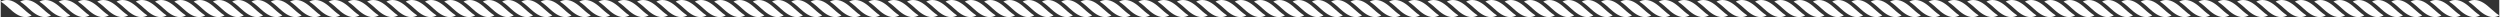 <?xml version="1.0" encoding="UTF-8"?> <!-- Creator: CorelDRAW X7 --> <svg xmlns="http://www.w3.org/2000/svg" xmlns:xlink="http://www.w3.org/1999/xlink" xml:space="preserve" width="247.227mm" height="1.689mm" style="shape-rendering:geometricPrecision; text-rendering:geometricPrecision; image-rendering:optimizeQuality; fill-rule:evenodd; clip-rule:evenodd" viewBox="0 0 24723 169"><rect x="0" y="0" width="24723" height="169" fill="#333333" stroke="none"/> <defs> <style type="text/css"> <![CDATA[ .fil0 {fill:#FEFEFE;fill-rule:nonzero} ]]> </style> </defs> <g id="Слой_x0020_1">  <path class="fil0" d="M306 153c-20,11 -41,16 -61,16 -62,0 -116,-45 -162,-87 -44,-41 -71,-59 -83,-66 20,-11 41,-16 61,-16 62,0 116,45 162,87 44,40 71,59 83,66zm16153 16l0 0c-62,0 -116,-45 -162,-87 -44,-41 -71,-59 -83,-66 20,-11 41,-16 61,-16l1 0 0 0c62,0 116,45 162,87 44,40 70,59 82,66 -20,11 -40,16 -61,16l0 0zm252 -16c-20,11 -41,16 -61,16 -62,0 -117,-45 -162,-87 -44,-41 -71,-59 -83,-66 20,-11 41,-16 61,-16l0 0 1 0c27,0 52,9 77,22l0 0c30,17 58,42 84,65 44,40 71,59 83,66zm191 0c-20,11 -41,16 -62,16 -62,0 -116,-45 -162,-87 -44,-41 -70,-59 -82,-66 20,-11 40,-16 61,-16 62,0 116,45 162,87 44,40 70,59 83,66zm190 0c-20,11 -40,16 -61,16 -62,0 -116,-45 -162,-87 -44,-41 -71,-59 -83,-66 20,-11 41,-16 62,-16 62,0 116,45 162,87 44,40 70,59 82,66zm191 0c-20,11 -41,16 -61,16 -62,0 -116,-45 -162,-87 -44,-41 -71,-59 -83,-66 20,-11 41,-16 61,-16 62,0 116,45 162,87 44,40 71,59 83,66zm191 0c-20,11 -41,16 -61,16 -62,0 -116,-45 -162,-87 -44,-41 -71,-59 -83,-66 20,-11 41,-16 61,-16 62,0 116,45 162,87 44,40 71,59 83,66zm191 0c-20,11 -41,16 -62,16 -61,0 -116,-45 -162,-87 -44,-41 -70,-59 -82,-66 20,-11 40,-16 61,-16 62,0 116,45 162,87 44,40 70,59 83,66zm190 0c-20,11 -40,16 -61,16 -62,0 -116,-45 -162,-87 -44,-41 -70,-59 -83,-66 20,-11 41,-16 62,-16 62,0 116,45 162,87 44,40 70,59 82,66zm191 0c-20,11 -41,16 -61,16 -62,0 -116,-45 -162,-87 -44,-41 -71,-59 -83,-66 20,-11 41,-16 61,-16 62,0 116,45 162,87 44,40 71,59 83,66zm191 0c-20,11 -41,16 -61,16 -62,0 -116,-45 -162,-87 -44,-41 -71,-59 -83,-66 20,-11 41,-16 61,-16 62,0 116,45 162,87 44,40 71,59 83,66zm191 0c-20,11 -41,16 -62,16 -61,0 -116,-45 -162,-87 -44,-41 -70,-59 -82,-66 20,-11 40,-16 61,-16 62,0 116,45 162,87 44,40 70,59 83,66zm190 0c-20,11 -40,16 -61,16 -62,0 -116,-45 -162,-87 -44,-41 -70,-59 -83,-66 20,-11 41,-16 62,-16 62,0 116,45 162,87 44,40 70,59 82,66zm191 0c-20,11 -40,16 -61,16 -62,0 -116,-45 -162,-87 -44,-41 -71,-59 -83,-66 20,-11 41,-16 62,-16 61,0 116,45 161,87 44,40 71,59 83,66zm191 0c-20,11 -41,16 -61,16 -62,0 -116,-45 -162,-87 -44,-41 -71,-59 -83,-66 20,-11 41,-16 61,-16 62,0 116,45 162,87 44,40 71,59 83,66zm191 0c-20,11 -41,16 -62,16 -61,0 -116,-45 -162,-87 -44,-41 -70,-59 -82,-66 20,-11 40,-16 61,-16 62,0 116,45 162,87 44,40 71,59 83,66zm190 0c-20,11 -40,16 -61,16 -62,0 -116,-45 -162,-87 -44,-41 -70,-59 -83,-66 21,-11 41,-16 62,-16 62,0 116,45 162,87 44,40 70,59 82,66zm191 0c-20,11 -40,16 -61,16 -62,0 -116,-45 -162,-87 -44,-41 -71,-59 -83,-66 20,-11 41,-16 62,-16 61,0 116,45 161,87 44,40 71,59 83,66zm191 0c-20,11 -41,16 -61,16 -62,0 -116,-45 -162,-87 -44,-41 -71,-59 -83,-66 20,-11 41,-16 61,-16 62,0 116,45 162,87 44,40 71,59 83,66zm191 0c-20,11 -41,16 -62,16 -61,0 -116,-45 -162,-87 -43,-41 -70,-59 -82,-66 20,-11 40,-16 61,-16 62,0 116,45 162,87 44,40 71,59 83,66zm190 0c-20,11 -40,16 -61,16 -62,0 -116,-45 -162,-87 -44,-41 -70,-59 -83,-66 21,-11 41,-16 62,-16 62,0 116,45 162,87 44,40 70,59 82,66zm191 0c-20,11 -40,16 -61,16 -62,0 -116,-45 -162,-87 -44,-41 -71,-59 -83,-66 20,-11 41,-16 62,-16 61,0 116,45 161,87 44,40 71,59 83,66zm191 0c-20,11 -41,16 -61,16 -62,0 -116,-45 -162,-87 -44,-41 -71,-59 -83,-66 20,-11 41,-16 61,-16 62,0 116,45 162,87 44,40 71,59 83,66zm191 0c-20,11 -41,16 -62,16 -61,0 -116,-45 -162,-87 -43,-41 -70,-59 -82,-66 20,-11 40,-16 61,-16 62,0 116,45 162,87 44,40 71,59 83,66zm191 0c-21,11 -41,16 -62,16 -62,0 -116,-45 -162,-87 -44,-41 -70,-59 -83,-66 21,-11 41,-16 62,-16 62,0 116,45 162,87 44,40 70,59 83,66zm190 0c-20,11 -40,16 -61,16 -62,0 -116,-45 -162,-87 -44,-41 -71,-59 -83,-66 20,-11 41,-16 62,-16 61,0 116,45 161,87 44,40 71,59 83,66zm191 0c-20,11 -41,16 -61,16 -62,0 -116,-45 -162,-87 -44,-41 -71,-59 -83,-66 20,-11 41,-16 61,-16 62,0 116,45 162,87 44,40 71,59 83,66zm191 0c-20,11 -41,16 -62,16 -61,0 -116,-45 -162,-87 -43,-41 -70,-59 -82,-66 20,-11 40,-16 61,-16 62,0 116,45 162,87 44,40 71,59 83,66zm191 0c-21,11 -41,16 -62,16 -62,0 -116,-45 -162,-87 -44,-41 -70,-59 -83,-66 21,-11 41,-16 62,-16 62,0 116,45 162,87 44,40 70,59 83,66zm190 0c-20,11 -40,16 -61,16 -62,0 -116,-45 -162,-87 -44,-41 -71,-59 -83,-66 20,-11 41,-16 62,-16 61,0 116,45 162,87 43,40 70,59 82,66zm191 0c-20,11 -41,16 -61,16 -62,0 -116,-45 -162,-87 -44,-41 -71,-59 -83,-66 20,-11 41,-16 61,-16 62,0 116,45 162,87 44,40 71,59 83,66zm191 0c-20,11 -41,16 -61,16 -62,0 -117,-45 -162,-87 -44,-41 -71,-59 -83,-66 20,-11 41,-16 61,-16 62,0 116,45 162,87 44,40 71,59 83,66zm191 0c-20,11 -41,16 -62,16 -62,0 -116,-45 -162,-87 -44,-41 -70,-59 -82,-66 20,-11 40,-16 61,-16 62,0 116,45 162,87 44,40 70,59 83,66zm190 0c-20,11 -40,16 -61,16 -62,0 -116,-45 -162,-87 -44,-41 -71,-59 -83,-66 20,-11 41,-16 62,-16 62,0 116,45 162,87 43,40 70,59 82,66zm191 0c-20,11 -41,16 -61,16 -62,0 -116,-45 -162,-87 -44,-41 -71,-59 -83,-66 20,-11 41,-16 61,-16 62,0 116,45 162,87 44,40 71,59 83,66zm191 0c-20,11 -41,16 -61,16 -62,0 -116,-45 -162,-87 -44,-41 -71,-59 -83,-66 20,-11 41,-16 61,-16 62,0 116,45 162,87 44,40 71,59 83,66zm191 0c-20,11 -41,16 -62,16 -62,0 -116,-45 -162,-87 -44,-41 -70,-59 -82,-66 20,-11 40,-16 61,-16 62,0 116,45 162,87 44,40 70,59 83,66zm190 0c-20,11 -40,16 -61,16 -62,0 -116,-45 -162,-87 -44,-41 -70,-59 -83,-66 20,-11 41,-16 62,-16 62,0 116,45 162,87 44,40 70,59 82,66zm191 0c-20,11 -41,16 -61,16 -62,0 -116,-45 -162,-87 -44,-41 -71,-59 -83,-66 20,-11 41,-16 61,-16 62,0 116,45 162,87 44,40 71,59 83,66zm191 0c-20,11 -41,16 -61,16 -62,0 -116,-45 -162,-87 -44,-41 -71,-59 -83,-66 20,-11 41,-16 61,-16 62,0 116,45 162,87 44,40 71,59 83,66zm191 0c-20,11 -41,16 -62,16 -61,0 -116,-45 -162,-87 -44,-41 -70,-59 -82,-66 20,-11 40,-16 61,-16 62,0 116,45 162,87 44,40 70,59 83,66zm190 0c-20,11 -40,16 -61,16 -62,0 -116,-45 -162,-87 -44,-41 -70,-59 -83,-66 20,-11 41,-16 62,-16 62,0 116,45 162,87 44,40 70,59 82,66zm191 0c-20,11 -41,16 -61,16 -62,0 -116,-45 -162,-87 -44,-41 -71,-59 -83,-66 20,-11 41,-16 61,-16 62,0 116,45 162,87 44,40 71,59 83,66zm191 0c-20,11 -41,16 -61,16 -62,0 -116,-45 -162,-87 -44,-41 -71,-59 -83,-66 20,-11 41,-16 61,-16 62,0 116,45 162,87 44,40 71,59 83,66zm191 0c-20,11 -41,16 -62,16 -61,0 -116,-45 -162,-87 -44,-41 -70,-59 -82,-66 20,-11 40,-16 61,-16 62,0 116,45 162,87 44,40 70,59 83,66zm-24226 0c-20,11 -41,16 -61,16 -62,0 -117,-45 -162,-87 -44,-41 -71,-59 -83,-66 20,-11 41,-16 61,-16 62,0 116,45 162,87 44,40 71,59 83,66zm191 0c-20,11 -41,16 -62,16 -62,0 -116,-45 -162,-87 -44,-41 -70,-59 -82,-66 20,-11 40,-16 61,-16 62,0 116,45 162,87 44,40 70,59 83,66zm190 0c-20,11 -40,16 -61,16 -62,0 -116,-45 -162,-87 -44,-41 -71,-59 -83,-66 20,-11 41,-16 62,-16 62,0 116,45 162,87 44,40 70,59 82,66zm191 0c-20,11 -41,16 -61,16 -62,0 -116,-45 -162,-87 -44,-41 -71,-59 -83,-66 20,-11 41,-16 61,-16 62,0 116,45 162,87 44,40 71,59 83,66zm191 0c-20,11 -41,16 -61,16 -62,0 -116,-45 -162,-87 -44,-41 -71,-59 -83,-66 20,-11 41,-16 61,-16 62,0 116,45 162,87 44,40 71,59 83,66zm191 0c-20,11 -41,16 -62,16 -61,0 -116,-45 -162,-87 -44,-41 -70,-59 -82,-66 20,-11 40,-16 61,-16 62,0 116,45 162,87 44,40 70,59 83,66zm190 0c-20,11 -40,16 -61,16 -62,0 -116,-45 -162,-87 -44,-41 -70,-59 -83,-66 20,-11 41,-16 62,-16 62,0 116,45 162,87 44,40 70,59 82,66zm191 0c-20,11 -41,16 -61,16 -62,0 -116,-45 -162,-87 -44,-41 -71,-59 -83,-66 20,-11 41,-16 61,-16 62,0 116,45 162,87 44,40 71,59 83,66zm191 0c-20,11 -41,16 -61,16 -62,0 -116,-45 -162,-87 -44,-41 -71,-59 -83,-66 20,-11 41,-16 61,-16 62,0 116,45 162,87 44,40 71,59 83,66zm191 0c-20,11 -41,16 -62,16 -61,0 -116,-45 -162,-87 -44,-41 -70,-59 -82,-66 20,-11 40,-16 61,-16 62,0 116,45 162,87 44,40 70,59 83,66zm190 0c-20,11 -40,16 -61,16 -62,0 -116,-45 -162,-87 -44,-41 -70,-59 -83,-66 20,-11 41,-16 62,-16 62,0 116,45 162,87 44,40 70,59 82,66zm191 0c-20,11 -41,16 -61,16 -62,0 -116,-45 -162,-87 -44,-41 -71,-59 -83,-66 20,-11 41,-16 62,-16 61,0 115,45 161,87 44,40 71,59 83,66zm191 0c-20,11 -41,16 -61,16 -62,0 -116,-45 -162,-87 -44,-41 -71,-59 -83,-66 20,-11 41,-16 61,-16 62,0 116,45 162,87 44,40 71,59 83,66zm191 0c-20,11 -41,16 -62,16 -61,0 -116,-45 -162,-87 -44,-41 -70,-59 -82,-66 20,-11 40,-16 61,-16 62,0 116,45 162,87 44,40 71,59 83,66zm190 0c-20,11 -40,16 -61,16 -62,0 -116,-45 -162,-87 -44,-41 -70,-59 -83,-66 21,-11 41,-16 62,-16 62,0 116,45 162,87 44,40 70,59 82,66zm191 0c-20,11 -40,16 -61,16 -62,0 -116,-45 -162,-87 -44,-41 -71,-59 -83,-66 20,-11 41,-16 62,-16 61,0 116,45 161,87 44,40 71,59 83,66zm191 0c-20,11 -41,16 -61,16 -62,0 -116,-45 -162,-87 -44,-41 -71,-59 -83,-66 20,-11 41,-16 61,-16 62,0 116,45 162,87 44,40 71,59 83,66zm191 0c-20,11 -41,16 -62,16 -61,0 -116,-45 -162,-87 -43,-41 -70,-59 -82,-66 20,-11 40,-16 61,-16 62,0 116,45 162,87 44,40 71,59 83,66zm190 0c-20,11 -40,16 -61,16 -62,0 -116,-45 -162,-87 -44,-41 -70,-59 -83,-66 21,-11 41,-16 62,-16 62,0 116,45 162,87 44,40 70,59 82,66zm191 0c-20,11 -40,16 -61,16 -62,0 -116,-45 -162,-87 -44,-41 -71,-59 -83,-66 20,-11 41,-16 62,-16 61,0 116,45 161,87 44,40 71,59 83,66zm191 0c-20,11 -41,16 -61,16 -62,0 -116,-45 -162,-87 -44,-41 -71,-59 -83,-66 20,-11 41,-16 61,-16 62,0 116,45 162,87 44,40 71,59 83,66zm191 0c-20,11 -41,16 -62,16 -61,0 -116,-45 -162,-87 -43,-41 -70,-59 -82,-66 20,-11 40,-16 61,-16 62,0 116,45 162,87 44,40 71,59 83,66zm191 0c-21,11 -41,16 -62,16 -62,0 -116,-45 -162,-87 -44,-41 -70,-59 -83,-66 21,-11 41,-16 62,-16 62,0 116,45 162,87 44,40 70,59 83,66zm190 0c-20,11 -40,16 -61,16 -62,0 -116,-45 -162,-87 -44,-41 -71,-59 -83,-66 20,-11 41,-16 62,-16 61,0 116,45 161,87 44,40 71,59 83,66zm191 0c-20,11 -41,16 -61,16 -62,0 -116,-45 -162,-87 -44,-41 -71,-59 -83,-66 20,-11 41,-16 61,-16 62,0 116,45 162,87 44,40 71,59 83,66zm191 0c-20,11 -41,16 -62,16 -61,0 -116,-45 -162,-87 -43,-41 -70,-59 -82,-66 20,-11 40,-16 61,-16 62,0 116,45 162,87 44,40 71,59 83,66zm191 0c-21,11 -41,16 -62,16 -62,0 -116,-45 -162,-87 -44,-41 -70,-59 -83,-66 21,-11 41,-16 62,-16 62,0 116,45 162,87 44,40 70,59 83,66zm190 0c-20,11 -40,16 -61,16 -62,0 -116,-45 -162,-87 -44,-41 -71,-59 -83,-66 20,-11 41,-16 62,-16 61,0 116,45 162,87 43,40 70,59 82,66zm191 0c-20,11 -41,16 -61,16 -62,0 -116,-45 -162,-87 -44,-41 -71,-59 -83,-66 20,-11 41,-16 61,-16 62,0 116,45 162,87 44,40 71,59 83,66zm191 0c-20,11 -41,16 -61,16 -62,0 -117,-45 -163,-87 -43,-41 -70,-59 -82,-66 20,-11 41,-16 61,-16 62,0 116,45 162,87 44,40 71,59 83,66zm191 0c-21,11 -41,16 -62,16 -62,0 -116,-45 -162,-87 -44,-41 -70,-59 -83,-66 21,-11 41,-16 62,-16 62,0 116,45 162,87 44,40 70,59 83,66zm190 0c-20,11 -40,16 -61,16 -62,0 -116,-45 -162,-87 -44,-41 -71,-59 -83,-66 20,-11 41,-16 62,-16 62,0 116,45 162,87 43,40 70,59 82,66zm191 0c-20,11 -41,16 -61,16 -62,0 -116,-45 -162,-87 -44,-41 -71,-59 -83,-66 20,-11 41,-16 61,-16 62,0 116,45 162,87 44,40 71,59 83,66zm191 0c-20,11 -41,16 -61,16 -62,0 -117,-45 -162,-87 -44,-41 -71,-59 -83,-66 20,-11 41,-16 61,-16 62,0 116,45 162,87 44,40 71,59 83,66zm191 0c-20,11 -41,16 -62,16 -62,0 -116,-45 -162,-87 -44,-41 -70,-59 -82,-66 20,-11 40,-16 61,-16 62,0 116,45 162,87 44,40 70,59 83,66zm190 0c-20,11 -40,16 -61,16 -62,0 -116,-45 -162,-87 -44,-41 -71,-59 -83,-66 20,-11 41,-16 62,-16 62,0 116,45 162,87 44,40 70,59 82,66zm191 0c-20,11 -41,16 -61,16 -62,0 -116,-45 -162,-87 -44,-41 -71,-59 -83,-66 20,-11 41,-16 61,-16 62,0 116,45 162,87 44,40 71,59 83,66zm191 0c-20,11 -41,16 -61,16 -62,0 -116,-45 -162,-87 -44,-41 -71,-59 -83,-66 20,-11 41,-16 61,-16 62,0 116,45 162,87 44,40 71,59 83,66zm191 0c-20,11 -41,16 -62,16 -61,0 -116,-45 -162,-87 -44,-41 -70,-59 -82,-66 20,-11 40,-16 61,-16 62,0 116,45 162,87 44,40 70,59 83,66zm190 0c-20,11 -40,16 -61,16 -62,0 -116,-45 -162,-87 -44,-41 -70,-59 -83,-66 20,-11 41,-16 62,-16 62,0 116,45 162,87 44,40 70,59 82,66zm191 0c-20,11 -41,16 -61,16 -62,0 -116,-45 -162,-87 -44,-41 -71,-59 -83,-66 20,-11 41,-16 61,-16 62,0 116,45 162,87 44,40 71,59 83,66zm191 0c-20,11 -41,16 -61,16 -62,0 -116,-45 -162,-87 -44,-41 -71,-59 -83,-66 20,-11 41,-16 61,-16 62,0 116,45 162,87 44,40 71,59 83,66zm191 0c-20,11 -41,16 -62,16 -61,0 -116,-45 -162,-87 -44,-41 -70,-59 -82,-66 20,-11 40,-16 61,-16 62,0 116,45 162,87 44,40 70,59 83,66zm190 0c-20,11 -40,16 -61,16 -62,0 -116,-45 -162,-87 -44,-41 -70,-59 -83,-66 20,-11 41,-16 62,-16 62,0 116,45 162,87 44,40 70,59 82,66zm191 0c-20,11 -40,16 -61,16 -62,0 -116,-45 -162,-87 -44,-41 -71,-59 -83,-66 20,-11 41,-16 62,-16 61,0 116,45 161,87 44,40 71,59 83,66zm191 0c-20,11 -41,16 -61,16 -62,0 -116,-45 -162,-87 -44,-41 -71,-59 -83,-66 20,-11 41,-16 61,-16 62,0 116,45 162,87 44,40 71,59 83,66zm191 0c-20,11 -41,16 -62,16 -61,0 -116,-45 -162,-87 -44,-41 -70,-59 -82,-66 20,-11 40,-16 61,-16 62,0 116,45 162,87 44,40 71,59 83,66zm190 0c-20,11 -40,16 -61,16 -62,0 -116,-45 -162,-87 -44,-41 -70,-59 -83,-66 21,-11 41,-16 62,-16 62,0 116,45 162,87 44,40 70,59 82,66zm191 0c-20,11 -40,16 -61,16 -62,0 -116,-45 -162,-87 -44,-41 -71,-59 -83,-66 20,-11 41,-16 62,-16 61,0 116,45 161,87 44,40 71,59 83,66zm191 0c-20,11 -41,16 -61,16 -62,0 -116,-45 -162,-87 -44,-41 -71,-59 -83,-66 20,-11 41,-16 61,-16 62,0 116,45 162,87 44,40 71,59 83,66zm191 0c-20,11 -41,16 -62,16 -61,0 -116,-45 -162,-87 -43,-41 -70,-59 -82,-66 20,-11 40,-16 61,-16 62,0 116,45 162,87 44,40 71,59 83,66zm190 0c-20,11 -40,16 -61,16 -62,0 -116,-45 -162,-87 -44,-41 -70,-59 -83,-66 21,-11 41,-16 62,-16 62,0 116,45 162,87 44,40 70,59 82,66zm191 0c-20,11 -40,16 -61,16 -62,0 -116,-45 -162,-87 -44,-41 -71,-59 -83,-66 20,-11 41,-16 62,-16 61,0 116,45 161,87 44,40 71,59 83,66zm191 0c-20,11 -41,16 -61,16 -62,0 -116,-45 -162,-87 -44,-41 -71,-59 -83,-66 20,-11 41,-16 61,-16 62,0 116,45 162,87 44,40 71,59 83,66zm191 0c-20,11 -41,16 -62,16 -61,0 -116,-45 -162,-87 -43,-41 -70,-59 -82,-66 20,-11 40,-16 61,-16 62,0 116,45 162,87 44,40 71,59 83,66zm191 0c-21,11 -41,16 -62,16 -62,0 -116,-45 -162,-87 -44,-41 -70,-59 -83,-66 21,-11 41,-16 62,-16 62,0 116,45 162,87 44,40 70,59 83,66zm190 0c-20,11 -40,16 -61,16 -62,0 -116,-45 -162,-87 -44,-41 -71,-59 -83,-66 20,-11 41,-16 62,-16 61,0 116,45 161,87 44,40 71,59 83,66zm191 0c-20,11 -41,16 -61,16 -62,0 -116,-45 -162,-87 -44,-41 -71,-59 -83,-66 20,-11 41,-16 61,-16 62,0 116,45 162,87 44,40 71,59 83,66zm191 0c-20,11 -41,16 -62,16 -61,0 -116,-45 -162,-87 -43,-41 -70,-59 -82,-66 20,-11 40,-16 61,-16 62,0 116,45 162,87 44,40 71,59 83,66zm191 0c-21,11 -41,16 -62,16 -62,0 -116,-45 -162,-87 -44,-41 -70,-59 -83,-66 21,-11 41,-16 62,-16 62,0 116,45 162,87 44,40 70,59 83,66zm190 0c-20,11 -40,16 -61,16 -62,0 -116,-45 -162,-87 -44,-41 -71,-59 -83,-66 20,-11 41,-16 62,-16 61,0 116,45 162,87 43,40 70,59 82,66zm191 0c-20,11 -41,16 -61,16 -62,0 -116,-45 -162,-87 -44,-41 -71,-59 -83,-66 20,-11 41,-16 61,-16 62,0 116,45 162,87 44,40 71,59 83,66zm191 0c-20,11 -41,16 -61,16 -62,0 -117,-45 -162,-87 -44,-41 -71,-59 -83,-66 20,-11 41,-16 61,-16 62,0 116,45 162,87 44,40 71,59 83,66zm191 0c-20,11 -41,16 -62,16 -62,0 -116,-45 -162,-87 -44,-41 -70,-59 -82,-66 20,-11 40,-16 61,-16 62,0 116,45 162,87 44,40 70,59 83,66zm190 0c-20,11 -40,16 -61,16 -62,0 -116,-45 -162,-87 -44,-41 -71,-59 -83,-66 20,-11 41,-16 62,-16 62,0 116,45 162,87 43,40 70,59 82,66zm191 0c-20,11 -41,16 -61,16 -62,0 -116,-45 -162,-87 -44,-41 -71,-59 -83,-66 20,-11 41,-16 61,-16 62,0 116,45 162,87 44,40 71,59 83,66zm191 0c-20,11 -41,16 -61,16 -62,0 -116,-45 -162,-87 -44,-41 -71,-59 -83,-66 20,-11 41,-16 61,-16 62,0 116,45 162,87 44,40 71,59 83,66zm191 0c-20,11 -41,16 -62,16 -62,0 -116,-45 -162,-87 -44,-41 -70,-59 -82,-66 20,-11 40,-16 61,-16 62,0 116,45 162,87 44,40 70,59 83,66zm190 0c-20,11 -40,16 -61,16 -62,0 -116,-45 -162,-87 -44,-41 -70,-59 -83,-66 20,-11 41,-16 62,-16 62,0 116,45 162,87 44,40 70,59 82,66zm191 0c-20,11 -41,16 -61,16 -62,0 -116,-45 -162,-87 -44,-41 -71,-59 -83,-66 20,-11 41,-16 61,-16 62,0 116,45 162,87 44,40 71,59 83,66zm191 0c-20,11 -41,16 -61,16 -62,0 -116,-45 -162,-87 -44,-41 -71,-59 -83,-66 20,-11 41,-16 61,-16 62,0 116,45 162,87 44,40 71,59 83,66zm191 0c-20,11 -41,16 -62,16 -61,0 -116,-45 -162,-87 -44,-41 -70,-59 -82,-66 20,-11 40,-16 61,-16 62,0 116,45 162,87 44,40 70,59 83,66zm190 0c-20,11 -40,16 -61,16 -62,0 -116,-45 -162,-87 -44,-41 -70,-59 -83,-66 20,-11 41,-16 62,-16 62,0 116,45 162,87 44,40 70,59 82,66zm191 0c-20,11 -41,16 -61,16 -62,0 -116,-45 -162,-87 -44,-41 -71,-59 -83,-66 20,-11 41,-16 61,-16 62,0 116,45 162,87 44,40 71,59 83,66zm191 0c-20,11 -41,16 -61,16 -62,0 -116,-45 -162,-87 -44,-41 -71,-59 -83,-66 20,-11 41,-16 61,-16 62,0 116,45 162,87 44,40 71,59 83,66zm191 0c-20,11 -41,16 -62,16 -61,0 -116,-45 -162,-87 -44,-41 -70,-59 -82,-66 20,-11 40,-16 61,-16 62,0 116,45 162,87 44,40 70,59 83,66zm190 0c-20,11 -40,16 -61,16 -62,0 -116,-45 -162,-87 -44,-41 -70,-59 -83,-66 20,-11 41,-16 62,-16 62,0 116,45 162,87 44,40 70,59 82,66zm191 0c-20,11 -40,16 -61,16 -62,0 -116,-45 -162,-87 -44,-41 -71,-59 -83,-66 20,-11 41,-16 62,-16 61,0 116,45 161,87 44,40 71,59 83,66zm191 0c-20,11 -41,16 -61,16 -62,0 -116,-45 -162,-87 -44,-41 -71,-59 -83,-66 20,-11 41,-16 61,-16 62,0 116,45 162,87 44,40 71,59 83,66zm191 0c-20,11 -41,16 -62,16 -61,0 -116,-45 -162,-87 -44,-41 -70,-59 -82,-66 20,-11 40,-16 61,-16 62,0 116,45 162,87 44,40 71,59 83,66zm190 0c-20,11 -40,16 -61,16 -62,0 -116,-45 -162,-87 -44,-41 -70,-59 -83,-66 21,-11 41,-16 62,-16 62,0 116,45 162,87 44,40 70,59 82,66zm191 0c-20,11 -40,16 -61,16 -62,0 -116,-45 -162,-87 -44,-41 -71,-59 -83,-66 20,-11 41,-16 62,-16 61,0 116,45 161,87 44,40 71,59 83,66zm191 0c-20,11 -41,16 -61,16 -62,0 -116,-45 -162,-87 -44,-41 -71,-59 -83,-66 20,-11 41,-16 61,-16 62,0 116,45 162,87 44,40 71,59 83,66zm191 0c-20,11 -41,16 -62,16 -61,0 -116,-45 -162,-87 -43,-41 -70,-59 -82,-66 20,-11 40,-16 61,-16 62,0 116,45 162,87 44,40 71,59 83,66z"></path> </g> </svg> 